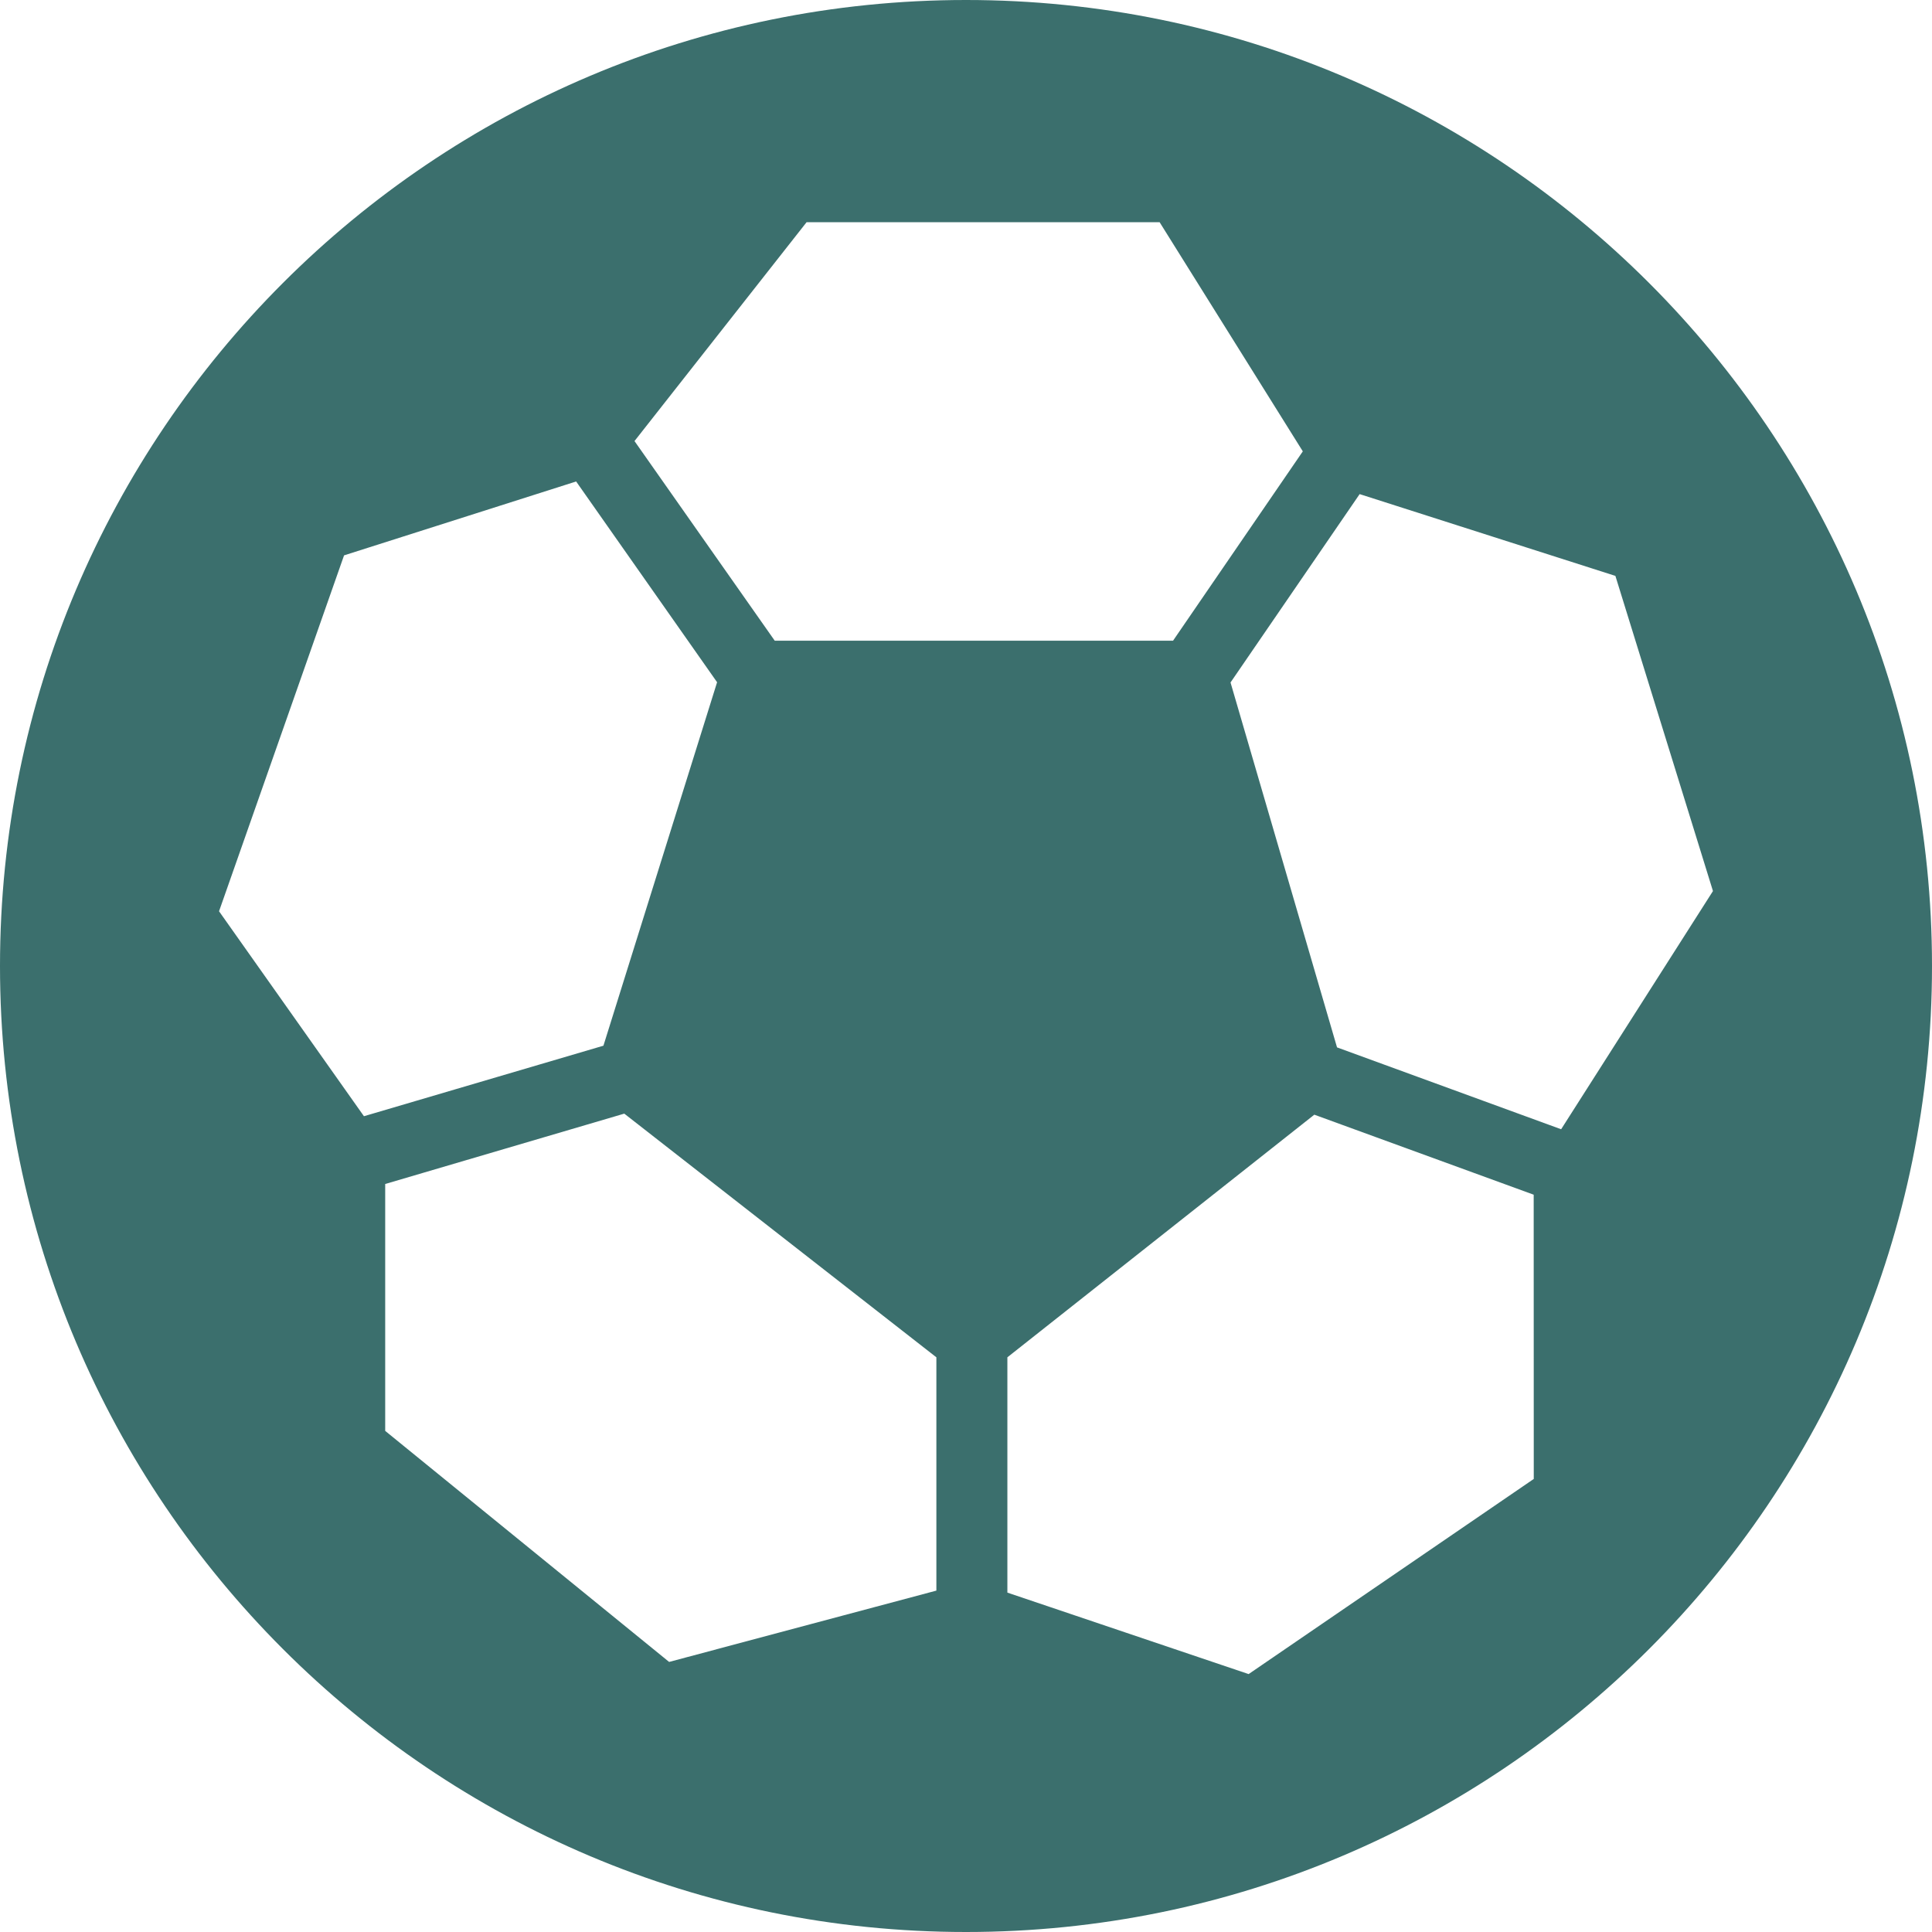 <svg fill="none" height="24" preserveAspectRatio="xMidYMid meet" viewBox="0 0 24 24" width="24" xmlns="http://www.w3.org/2000/svg"><path d="m12 0c-6.627 0-12 5.373-12 12 0 6.627 5.373 12 12 12 6.627 0 12-5.373 12-12 0-6.627-5.373-12-12-12zm-9.279 11.32 1.553-4.421 2.883-.918 1.751 2.494-1.412 4.515-2.975.876zm8.911 8.439-3.32.886-3.527-2.87v-3.067l2.97-.874 3.877 3.027zm-2.008-11.8-1.742-2.48 2.138-2.719h4.385l1.779 2.847-1.612 2.352zm9.429 10.413-3.542 2.424-2.997-1.012v-2.923l3.813-3.014 2.725.994zm.34-4.344-2.784-1.017-1.323-4.533 1.604-2.34 3.177 1.016 1.212 3.915z" fill="#3b6f6d"/></svg>